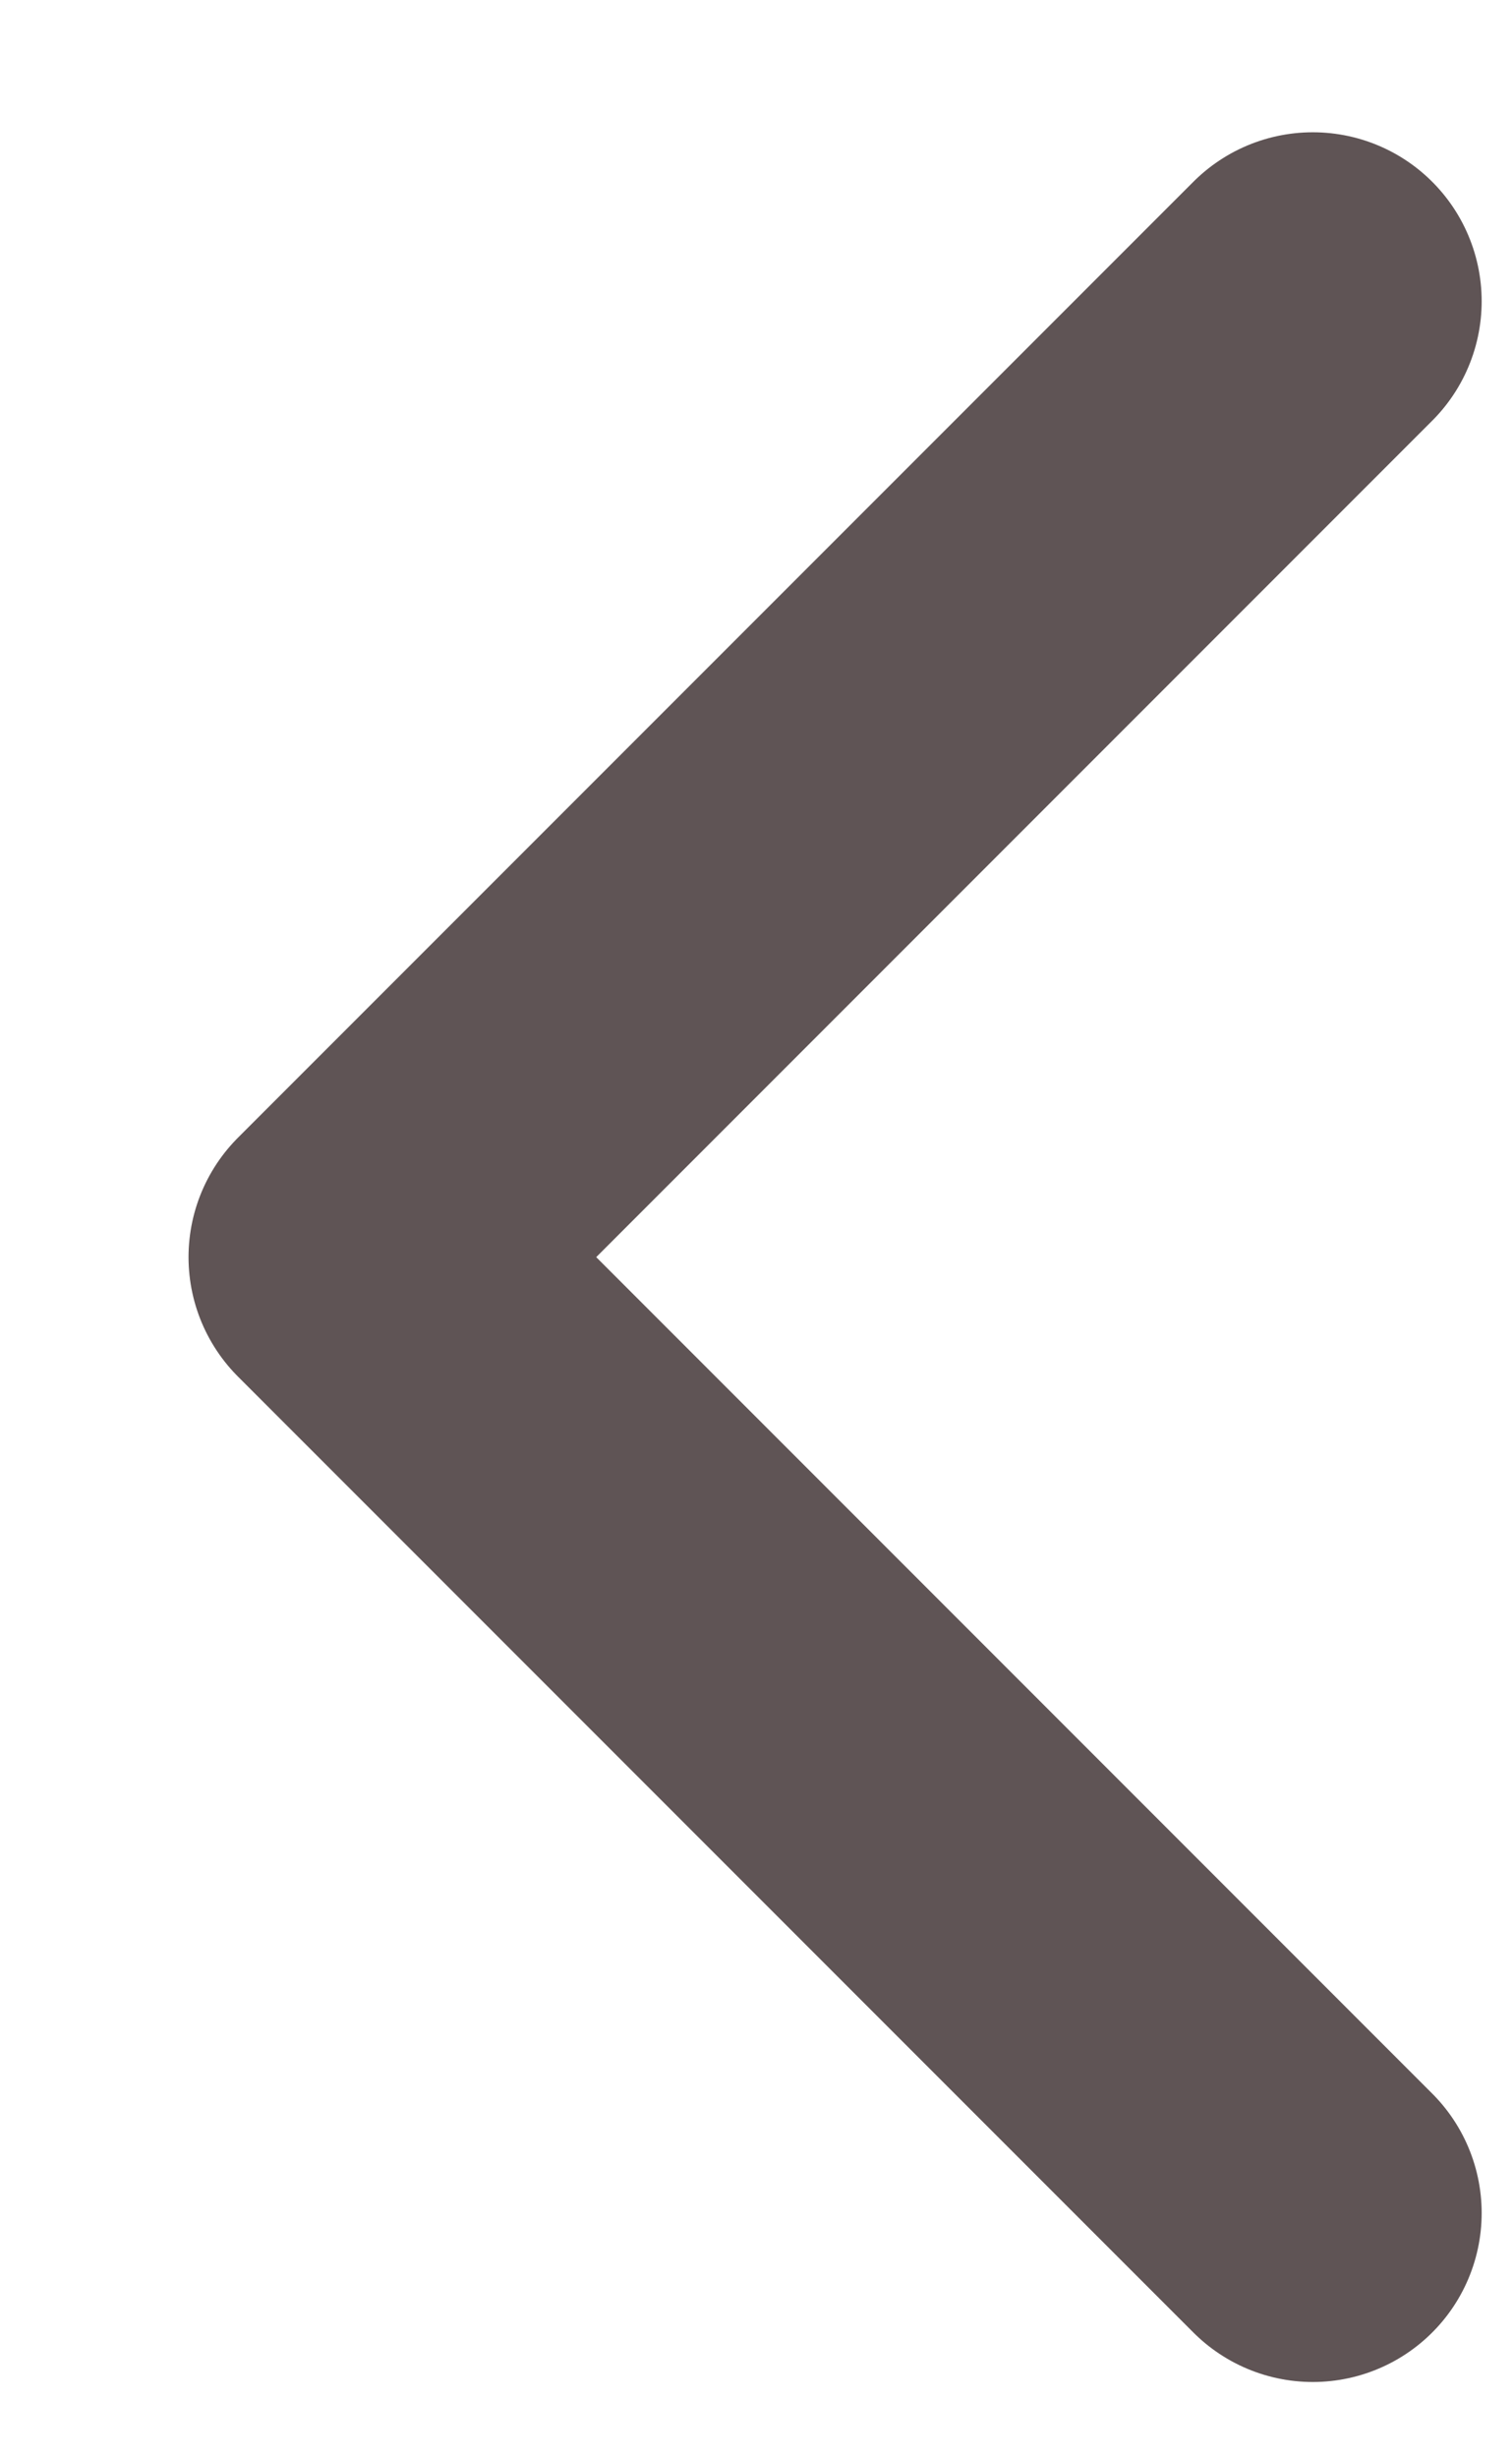 <svg fill="none" height="13" viewBox="0 0 8 13" width="8" xmlns="http://www.w3.org/2000/svg"><path d="m6.946 1.593-5.055 5.055 5.055 5.055" stroke="#5f5455" stroke-linecap="round" stroke-linejoin="round" stroke-width="1.787"/></svg>